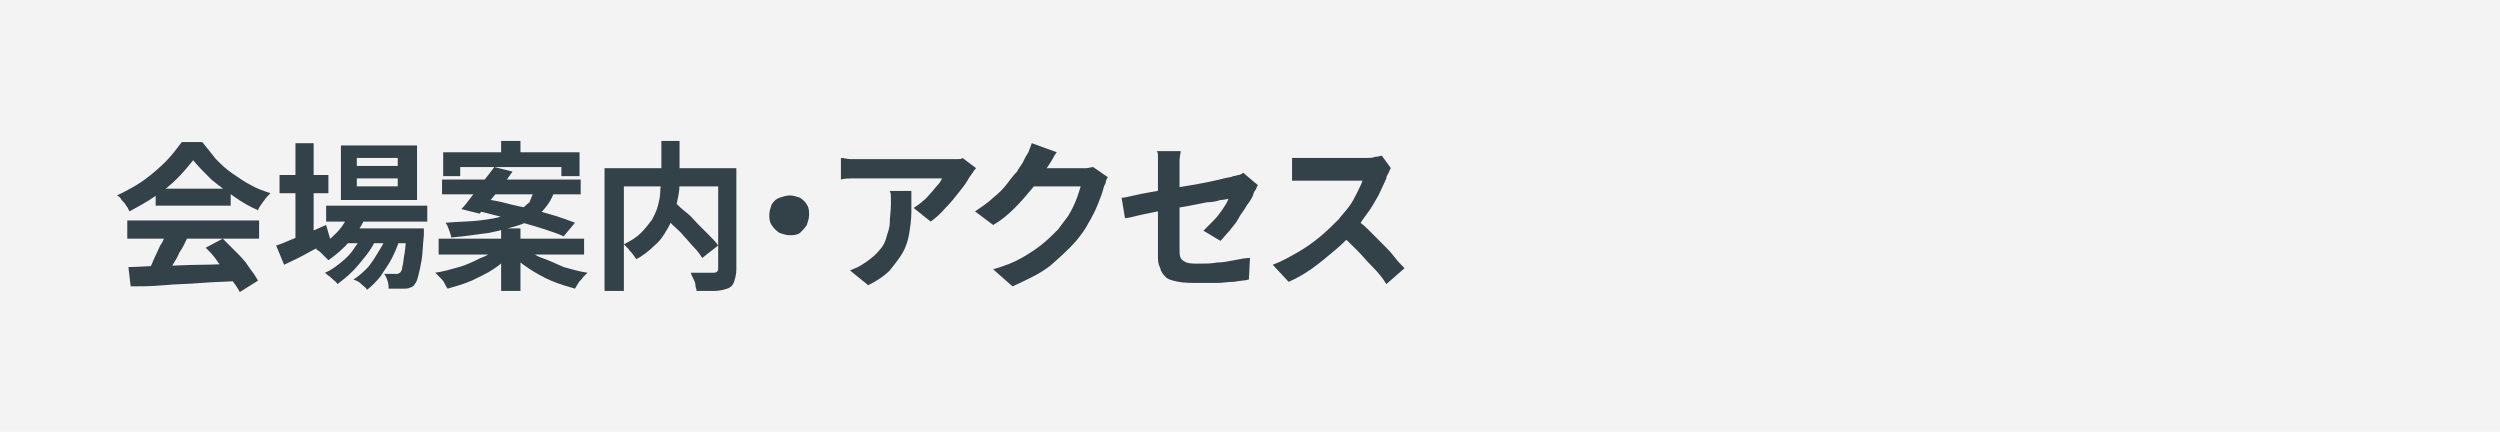 <?xml version="1.0" encoding="utf-8"?>
<!-- Generator: Adobe Illustrator 27.4.1, SVG Export Plug-In . SVG Version: 6.00 Build 0)  -->
<svg version="1.1" id="レイヤー_1" xmlns="http://www.w3.org/2000/svg" xmlns:xlink="http://www.w3.org/1999/xlink" x="0px"
	 y="0px" viewBox="0 0 220 38" style="enable-background:new 0 0 220 38;" xml:space="preserve">
<style type="text/css">
	.st0{fill:#F3F3F3;}
	.st1{fill:#334149;}
</style>
<rect class="st0" width="220" height="38"/>
<g>
	<g>
		<path class="st1" d="M17,14.1c-0.4,0.5-0.9,1.1-1.4,1.6s-1.2,1.1-2,1.6c-0.7,0.5-1.5,0.9-2.2,1.3c-0.1-0.1-0.1-0.3-0.3-0.5
			c-0.1-0.2-0.2-0.3-0.4-0.5c-0.1-0.2-0.2-0.3-0.4-0.4c0.8-0.4,1.6-0.8,2.3-1.3c0.7-0.5,1.4-1.1,2-1.7c0.6-0.6,1-1.2,1.4-1.7h1.8
			c0.4,0.5,0.8,1,1.2,1.5c0.5,0.5,0.9,0.9,1.5,1.3s1,0.7,1.6,1c0.5,0.3,1.1,0.5,1.7,0.7c-0.2,0.2-0.4,0.4-0.6,0.7
			c-0.2,0.3-0.4,0.5-0.5,0.8c-0.7-0.3-1.4-0.7-2.1-1.2s-1.4-1-2-1.5C17.9,15.1,17.4,14.6,17,14.1z M11.2,19.4h11.6v1.6H11.2V19.4z
			 M11.3,23.5c0.8,0,1.8-0.1,2.9-0.1c1.1,0,2.2-0.1,3.5-0.1c1.2,0,2.4-0.1,3.6-0.1l-0.1,1.5c-1.1,0.1-2.3,0.1-3.5,0.2
			c-1.2,0.1-2.3,0.1-3.3,0.2c-1.1,0.1-2,0.1-2.9,0.1L11.3,23.5z M14.6,20.4l1.9,0.5c-0.2,0.4-0.4,0.9-0.7,1.3
			c-0.2,0.5-0.5,0.9-0.7,1.3c-0.2,0.4-0.4,0.8-0.7,1.1l-1.5-0.5c0.2-0.3,0.4-0.7,0.6-1.2c0.2-0.4,0.4-0.9,0.6-1.3
			C14.4,21.2,14.5,20.8,14.6,20.4z M13.7,16.6h6.6v1.5h-6.6V16.6z M18.1,21.8l1.5-0.8c0.4,0.4,0.8,0.8,1.2,1.2
			c0.4,0.4,0.8,0.8,1.1,1.3c0.3,0.4,0.6,0.8,0.8,1.2l-1.6,1c-0.2-0.4-0.5-0.8-0.8-1.2c-0.3-0.4-0.7-0.9-1.1-1.4
			C18.9,22.6,18.5,22.2,18.1,21.8z"/>
		<path class="st1" d="M24.3,21.6c0.4-0.1,0.8-0.3,1.3-0.5c0.5-0.2,1-0.4,1.5-0.6s1.1-0.5,1.6-0.7l0.4,1.4c-0.7,0.4-1.4,0.7-2.1,1.1
			c-0.7,0.4-1.4,0.7-2,1L24.3,21.6z M24.6,15.4h4.3V17h-4.3V15.4z M26,12.6h1.6v8.7H26V12.6z M30.8,18.6l1.4,0.4
			c-0.3,0.8-0.8,1.5-1.4,2.2s-1.2,1.2-1.9,1.7c-0.1-0.1-0.2-0.2-0.3-0.3c-0.1-0.1-0.3-0.3-0.4-0.4c-0.1-0.1-0.3-0.2-0.4-0.3
			c0.7-0.4,1.2-0.8,1.8-1.4S30.5,19.3,30.8,18.6z M32,20.4l1.1,0.6c-0.2,0.5-0.5,1-0.9,1.5c-0.4,0.5-0.8,1-1.2,1.4
			c-0.4,0.4-0.9,0.8-1.3,1.1c-0.1-0.2-0.3-0.3-0.5-0.5c-0.2-0.2-0.4-0.3-0.6-0.5c0.5-0.2,0.9-0.5,1.4-0.9c0.5-0.4,0.9-0.8,1.2-1.3
			C31.5,21.4,31.8,20.9,32,20.4z M28.7,18.1h8.9v1.4h-8.9V18.1z M30,12.8h6.7v4.8H30V12.8z M30.2,20.1H36v1.3h-5.8V20.1z M34.1,20.4
			l1.1,0.6c-0.2,0.6-0.4,1.1-0.7,1.7c-0.3,0.6-0.7,1.1-1,1.6c-0.4,0.5-0.8,0.9-1.2,1.2c-0.1-0.2-0.3-0.3-0.5-0.5
			c-0.2-0.2-0.4-0.3-0.7-0.4c0.5-0.3,0.9-0.7,1.3-1.1c0.4-0.5,0.7-1,1-1.5C33.7,21.5,34,21,34.1,20.4z M31.4,13.9v0.7h3.6v-0.7H31.4
			z M31.4,15.7v0.7h3.6v-0.7H31.4z M35.7,20.1h1.6c0,0.3,0,0.5,0,0.6c-0.1,0.9-0.1,1.6-0.2,2.2c-0.1,0.6-0.2,1-0.3,1.4
			s-0.2,0.6-0.3,0.7c-0.1,0.2-0.3,0.3-0.4,0.3c-0.2,0.1-0.3,0.1-0.5,0.1c-0.2,0-0.4,0-0.6,0c-0.2,0-0.5,0-0.8,0c0-0.2,0-0.4-0.1-0.7
			c-0.1-0.3-0.2-0.5-0.3-0.6c0.2,0,0.4,0,0.6,0s0.3,0,0.4,0s0.2,0,0.2,0c0.1,0,0.1-0.1,0.2-0.1c0.1-0.1,0.2-0.3,0.2-0.5
			c0.1-0.3,0.1-0.7,0.2-1.2c0.1-0.5,0.1-1.2,0.2-2V20.1z"/>
		<path class="st1" d="M43.7,21.8l1.2,0.6c-0.4,0.5-0.9,0.9-1.5,1.3c-0.6,0.4-1.3,0.7-1.9,1c-0.7,0.3-1.4,0.5-2.1,0.7
			c-0.1-0.1-0.2-0.3-0.3-0.5c-0.1-0.2-0.2-0.3-0.4-0.5s-0.3-0.3-0.4-0.4c0.7-0.1,1.4-0.3,2.1-0.5c0.7-0.2,1.3-0.5,1.9-0.8
			C42.9,22.5,43.3,22.2,43.7,21.8z M38.6,21h12.8v1.4H38.6V21z M38.9,15.8h12.2v1.3H38.9V15.8z M39,13.4h12v2.1h-1.6v-0.8h-8.9v0.8
			H39V13.4z M47.1,16.6h1.8c-0.2,0.5-0.4,1-0.7,1.4c-0.3,0.4-0.6,0.8-1.1,1.1c-0.4,0.3-1,0.6-1.7,0.8c-0.7,0.2-1.4,0.4-2.4,0.6
			c-0.9,0.1-2,0.3-3.3,0.4c0-0.2-0.1-0.4-0.2-0.7s-0.2-0.5-0.3-0.6c1.2-0.1,2.2-0.1,3-0.2c0.8-0.1,1.5-0.2,2.1-0.4
			c0.6-0.2,1-0.3,1.4-0.5c0.4-0.2,0.6-0.5,0.9-0.7C46.8,17.2,47,16.9,47.1,16.6z M43.5,14.7l1.6,0.4c-0.3,0.4-0.6,0.9-1,1.3
			c-0.3,0.5-0.7,0.9-1,1.3c-0.3,0.4-0.6,0.8-0.9,1.1l-1.6-0.4c0.3-0.3,0.6-0.7,0.9-1.1s0.7-0.9,1-1.3C42.9,15.5,43.2,15.1,43.5,14.7
			z M41.7,18.5l0.9-1c0.6,0.1,1.3,0.2,2,0.4c0.7,0.2,1.4,0.3,2.2,0.5c0.7,0.2,1.4,0.4,2.1,0.6c0.6,0.2,1.2,0.4,1.7,0.6l-1,1.2
			c-0.4-0.2-1-0.4-1.6-0.6c-0.6-0.2-1.3-0.4-2-0.6c-0.7-0.2-1.4-0.4-2.2-0.6C43,18.8,42.3,18.6,41.7,18.5z M44.1,20.1h1.7v5.5h-1.7
			V20.1z M44.1,12.4h1.7v1.9h-1.7V12.4z M46.2,21.8c0.4,0.3,0.9,0.7,1.5,0.9s1.2,0.5,1.9,0.8c0.7,0.2,1.4,0.4,2.1,0.5
			c-0.1,0.1-0.3,0.3-0.4,0.4c-0.1,0.2-0.3,0.3-0.4,0.5c-0.1,0.2-0.2,0.3-0.3,0.5c-0.7-0.2-1.4-0.4-2.1-0.7c-0.7-0.3-1.4-0.7-2-1.1
			c-0.6-0.4-1.1-0.8-1.6-1.3L46.2,21.8z"/>
		<path class="st1" d="M53.2,14.8h10.6v1.6h-8.9v9.2h-1.7V14.8z M58.1,12.4h1.7v3.4c0,0.5,0,0.9-0.1,1.4c-0.1,0.5-0.2,1-0.3,1.5
			c-0.2,0.5-0.4,1-0.7,1.5c-0.3,0.5-0.6,1-1.1,1.4c-0.4,0.4-1,0.9-1.6,1.2c-0.1-0.1-0.2-0.3-0.3-0.4c-0.1-0.2-0.3-0.3-0.4-0.5
			c-0.2-0.2-0.3-0.3-0.4-0.4c0.6-0.3,1.1-0.6,1.5-1s0.7-0.8,1-1.2c0.2-0.4,0.4-0.8,0.5-1.2c0.1-0.4,0.2-0.8,0.2-1.2
			c0-0.4,0.1-0.8,0.1-1.2V12.4z M58.1,18.7l1.3-0.9c0.3,0.3,0.6,0.6,1,0.9s0.7,0.7,1,1c0.3,0.3,0.7,0.7,1,1c0.3,0.3,0.6,0.6,0.8,0.9
			l-1.4,1.1c-0.2-0.3-0.4-0.6-0.7-0.9s-0.6-0.7-0.9-1c-0.3-0.4-0.7-0.7-1-1S58.4,19,58.1,18.7z M63.1,14.8h1.7v8.9
			c0,0.4-0.1,0.8-0.2,1.1c-0.1,0.3-0.3,0.5-0.6,0.6c-0.3,0.1-0.7,0.2-1.1,0.2c-0.4,0-1,0-1.6,0c0-0.2-0.1-0.3-0.1-0.5
			s-0.1-0.4-0.2-0.6c-0.1-0.2-0.2-0.4-0.2-0.5c0.3,0,0.6,0,0.8,0c0.3,0,0.5,0,0.7,0s0.4,0,0.5,0c0.1,0,0.2,0,0.3-0.1
			s0.1-0.1,0.1-0.2V14.8z"/>
		<path class="st1" d="M69.5,17.2c0.3,0,0.6,0.1,0.9,0.2c0.3,0.2,0.5,0.4,0.6,0.6c0.2,0.3,0.2,0.6,0.2,0.9c0,0.3-0.1,0.6-0.2,0.9
			c-0.2,0.3-0.4,0.5-0.6,0.7c-0.3,0.2-0.6,0.2-0.9,0.2c-0.3,0-0.6-0.1-0.9-0.2c-0.3-0.2-0.5-0.4-0.7-0.7c-0.2-0.3-0.2-0.6-0.2-0.9
			c0-0.3,0.1-0.6,0.2-0.9c0.2-0.3,0.4-0.5,0.7-0.6C68.9,17.3,69.2,17.2,69.5,17.2z"/>
		<path class="st1" d="M85.9,14.8c-0.1,0.1-0.2,0.2-0.3,0.4c-0.1,0.1-0.2,0.3-0.3,0.4c-0.2,0.4-0.5,0.8-0.9,1.3
			c-0.4,0.5-0.7,0.9-1.2,1.4c-0.4,0.5-0.9,0.9-1.3,1.2l-1.5-1.2c0.3-0.2,0.6-0.4,0.8-0.6c0.3-0.2,0.5-0.5,0.7-0.7
			c0.2-0.2,0.4-0.5,0.6-0.7c0.2-0.2,0.3-0.4,0.4-0.6c-0.1,0-0.3,0-0.6,0c-0.3,0-0.6,0-1,0c-0.4,0-0.8,0-1.3,0c-0.5,0-0.9,0-1.4,0
			c-0.5,0-0.9,0-1.3,0c-0.4,0-0.8,0-1,0s-0.5,0-0.6,0c-0.3,0-0.6,0-0.8,0s-0.6,0-0.9,0.1v-1.9c0.3,0,0.6,0.1,0.8,0.1
			c0.3,0,0.6,0,0.9,0c0.1,0,0.3,0,0.6,0s0.7,0,1.1,0c0.4,0,0.9,0,1.4,0c0.5,0,1,0,1.4,0c0.5,0,0.9,0,1.3,0c0.4,0,0.8,0,1.1,0
			c0.3,0,0.5,0,0.6,0c0.1,0,0.3,0,0.5,0c0.2,0,0.4,0,0.6,0c0.2,0,0.3,0,0.4-0.1L85.9,14.8z M80.2,16.7c0,0.7,0,1.4,0,2
			c0,0.6-0.1,1.3-0.2,1.9c-0.1,0.6-0.3,1.2-0.6,1.7c-0.3,0.5-0.7,1-1.1,1.5c-0.5,0.5-1.1,0.9-1.9,1.3l-1.6-1.3
			c0.2-0.1,0.5-0.2,0.7-0.3s0.5-0.3,0.8-0.5c0.4-0.3,0.8-0.6,1.1-1c0.3-0.3,0.5-0.7,0.6-1.1c0.1-0.4,0.3-0.8,0.3-1.3s0.1-1,0.1-1.6
			c0-0.2,0-0.4,0-0.6c0-0.2,0-0.4-0.1-0.6H80.2z"/>
		<path class="st1" d="M93,13.4c-0.2,0.2-0.3,0.5-0.5,0.8c-0.2,0.3-0.3,0.5-0.4,0.6c-0.3,0.6-0.7,1.1-1.2,1.7s-1,1.2-1.6,1.8
			c-0.6,0.6-1.2,1.1-1.9,1.5l-1.6-1.2c0.6-0.4,1.2-0.8,1.6-1.2c0.5-0.4,0.9-0.8,1.2-1.2c0.3-0.4,0.6-0.8,0.9-1.1
			c0.2-0.4,0.5-0.7,0.6-1c0.1-0.2,0.2-0.4,0.4-0.7c0.1-0.3,0.2-0.5,0.3-0.8L93,13.4z M97.5,15.6c-0.1,0.1-0.2,0.3-0.2,0.5
			c-0.1,0.2-0.2,0.4-0.2,0.5c-0.1,0.4-0.3,0.9-0.5,1.4s-0.5,1.1-0.8,1.6c-0.3,0.6-0.7,1.1-1.1,1.6c-0.7,0.8-1.5,1.5-2.3,2.2
			c-0.9,0.7-2,1.2-3.3,1.8l-1.7-1.5c1-0.3,1.8-0.6,2.5-1c0.7-0.4,1.3-0.8,1.8-1.2s1-0.9,1.4-1.3c0.3-0.4,0.6-0.8,0.9-1.2
			c0.3-0.5,0.5-0.9,0.7-1.4c0.2-0.5,0.3-0.9,0.4-1.2h-4.7l0.6-1.6c0.1,0,0.3,0,0.6,0s0.6,0,0.9,0s0.7,0,1,0c0.3,0,0.6,0,0.9,0
			c0.3,0,0.4,0,0.5,0c0.2,0,0.4,0,0.7,0c0.2,0,0.4-0.1,0.6-0.1L97.5,15.6z"/>
		<path class="st1" d="M110.7,16.3c-0.1,0.1-0.1,0.2-0.2,0.4c-0.1,0.1-0.2,0.3-0.2,0.4c-0.1,0.3-0.3,0.6-0.6,1
			c-0.2,0.4-0.5,0.7-0.7,1.1s-0.5,0.7-0.8,1.1c-0.3,0.3-0.5,0.6-0.8,0.9l-1.5-0.9c0.3-0.3,0.6-0.6,0.9-0.9s0.6-0.7,0.8-1
			c0.2-0.3,0.4-0.6,0.5-0.9c-0.1,0-0.4,0.1-0.7,0.1c-0.3,0.1-0.7,0.2-1.2,0.2c-0.5,0.1-1,0.2-1.5,0.3c-0.6,0.1-1.1,0.2-1.7,0.3
			c-0.6,0.1-1.1,0.2-1.6,0.3c-0.5,0.1-1,0.2-1.4,0.3c-0.4,0.1-0.8,0.2-1,0.2l-0.3-1.8c0.3,0,0.6-0.1,1.1-0.2
			c0.4-0.1,0.9-0.2,1.5-0.3c0.5-0.1,1.1-0.2,1.7-0.3c0.6-0.1,1.2-0.2,1.8-0.3c0.6-0.1,1.1-0.2,1.6-0.3c0.5-0.1,0.9-0.2,1.3-0.3
			c0.4-0.1,0.7-0.1,0.8-0.2c0.2,0,0.4-0.1,0.5-0.1s0.3-0.1,0.4-0.2L110.7,16.3z M101.9,22.5c0-0.2,0-0.5,0-0.8c0-0.4,0-0.8,0-1.3
			c0-0.5,0-1,0-1.5s0-1,0-1.5c0-0.5,0-1,0-1.4c0-0.4,0-0.8,0-1.1c0-0.1,0-0.3,0-0.5c0-0.2,0-0.4,0-0.6c0-0.2,0-0.4-0.1-0.5h2.1
			c0,0.2-0.1,0.5-0.1,0.8c0,0.3,0,0.6,0,0.8c0,0.3,0,0.6,0,1c0,0.4,0,0.8,0,1.2c0,0.4,0,0.9,0,1.4c0,0.5,0,0.9,0,1.3
			c0,0.4,0,0.8,0,1.2c0,0.4,0,0.7,0,1c0,0.3,0,0.5,0.1,0.7c0.1,0.2,0.3,0.3,0.5,0.4c0.3,0.1,0.6,0.1,1.2,0.1c0.5,0,1,0,1.5-0.1
			c0.5,0,1-0.1,1.5-0.2s1-0.2,1.4-0.2l-0.1,1.9c-0.4,0.1-0.8,0.1-1.3,0.2c-0.5,0-1,0.1-1.5,0.1c-0.5,0-1,0-1.5,0
			c-0.8,0-1.4,0-1.9-0.1c-0.5-0.1-0.9-0.2-1.1-0.4c-0.2-0.2-0.4-0.4-0.5-0.8C101.9,23.2,101.9,22.9,101.9,22.5z"/>
		<path class="st1" d="M122.4,14.8c-0.1,0.1-0.1,0.2-0.2,0.4c-0.1,0.2-0.2,0.3-0.2,0.5c-0.2,0.4-0.4,0.9-0.7,1.5
			c-0.3,0.5-0.6,1.1-1,1.6c-0.4,0.5-0.7,1.1-1.1,1.5c-0.5,0.6-1.1,1.2-1.7,1.7s-1.3,1.1-2,1.6s-1.4,0.9-2.1,1.2l-1.4-1.5
			c0.8-0.3,1.5-0.7,2.2-1.1c0.7-0.4,1.4-0.9,2-1.4c0.6-0.5,1.1-1,1.6-1.5c0.3-0.4,0.6-0.7,0.9-1.1c0.3-0.4,0.5-0.8,0.7-1.2
			c0.2-0.4,0.4-0.8,0.5-1.1c-0.1,0-0.3,0-0.5,0c-0.2,0-0.5,0-0.8,0s-0.7,0-1,0c-0.4,0-0.7,0-1,0c-0.3,0-0.6,0-0.8,0s-0.4,0-0.5,0
			c-0.2,0-0.4,0-0.6,0s-0.4,0-0.6,0s-0.3,0-0.4,0v-2c0.1,0,0.3,0,0.5,0c0.2,0,0.4,0,0.6,0c0.2,0,0.4,0,0.5,0c0.1,0,0.3,0,0.6,0
			c0.3,0,0.6,0,0.9,0s0.7,0,1,0s0.7,0,1,0s0.6,0,0.9,0c0.2,0,0.4,0,0.5,0c0.3,0,0.6,0,0.8-0.1c0.3,0,0.5-0.1,0.6-0.1L122.4,14.8z
			 M119.2,19.2c0.4,0.3,0.8,0.6,1.2,1s0.8,0.8,1.2,1.2c0.4,0.4,0.8,0.8,1.1,1.2s0.6,0.7,0.9,1l-1.6,1.4c-0.3-0.5-0.7-1-1.2-1.5
			s-0.9-1-1.4-1.5c-0.5-0.5-1-1-1.5-1.4L119.2,19.2z"/>
	</g>
</g>
<g>
</g>
<g>
</g>
<g>
</g>
<g>
</g>
<g>
</g>
<g>
</g>
<g>
</g>
<g>
</g>
<g>
</g>
<g>
</g>
<g>
</g>
<g>
</g>
<g>
</g>
<g>
</g>
<g>
</g>
</svg>
